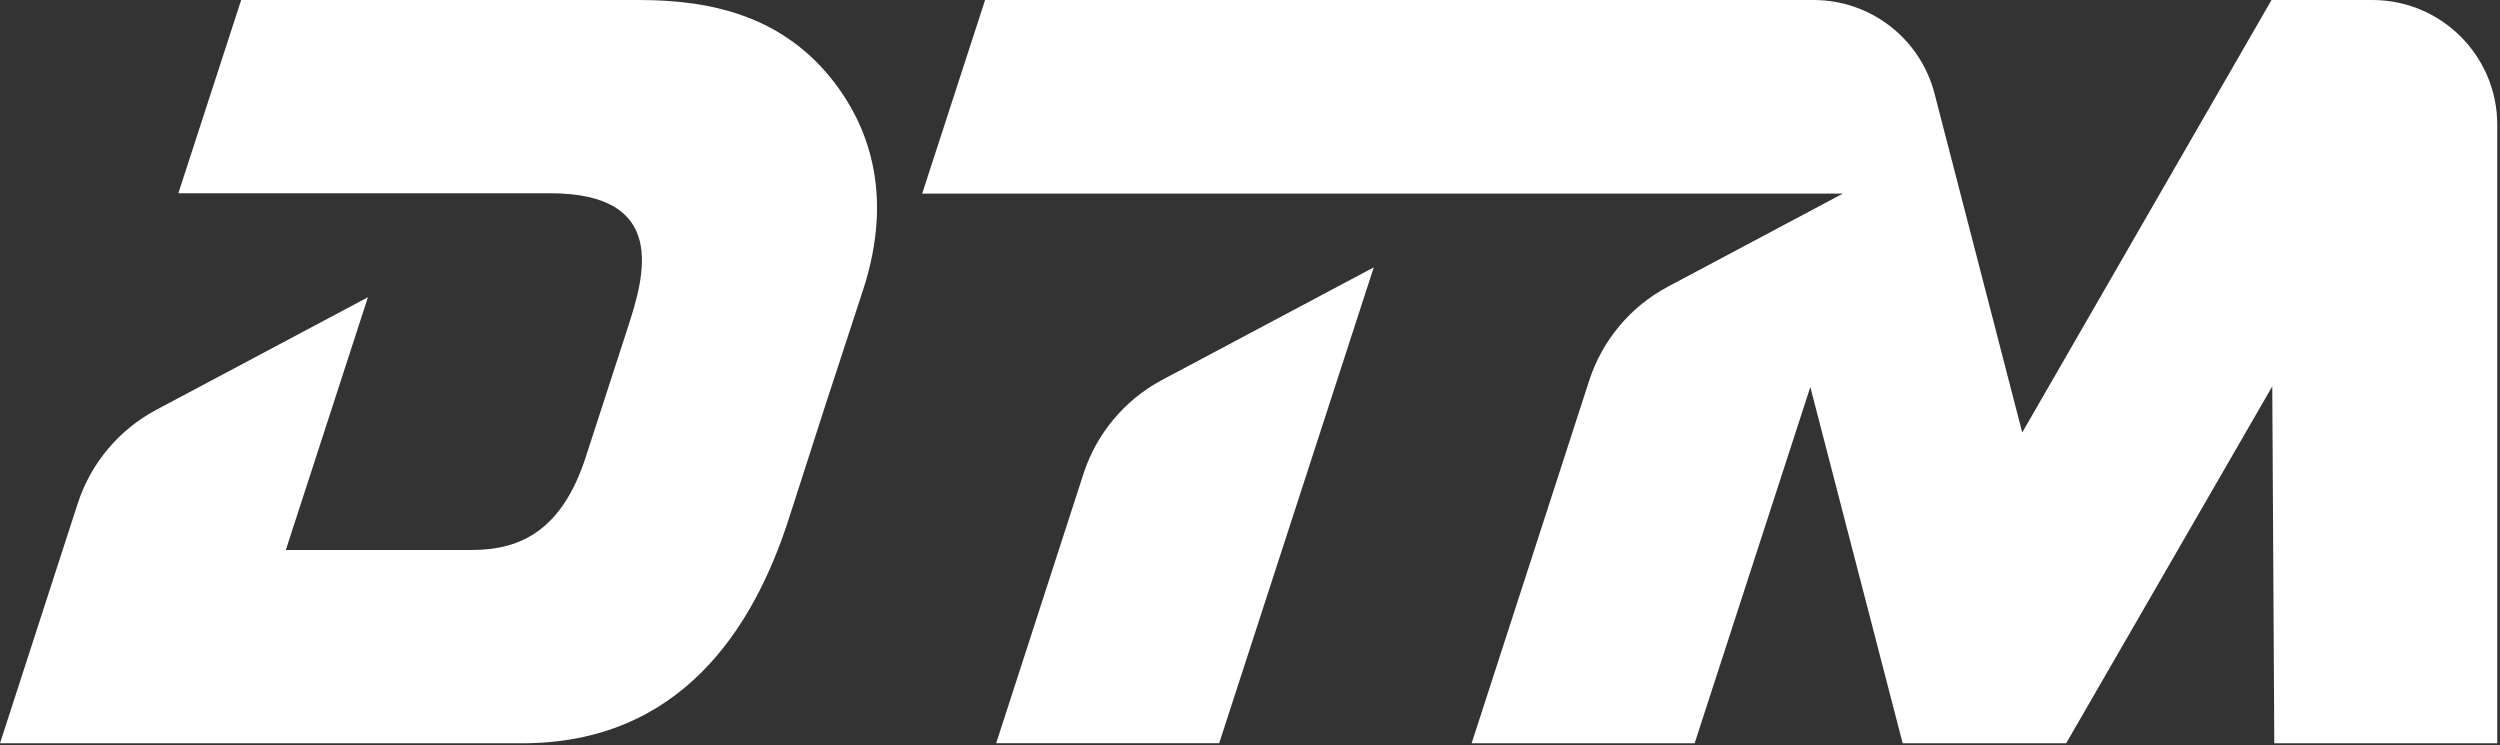 <svg width="832" height="248" viewBox="0 0 832 248" fill="none" xmlns="http://www.w3.org/2000/svg">
<rect x="0" y="0" width="832" height="248" fill="#333333" stroke="none"/>
<path d="M80.263 0L59.355 64.312H183.032C222.609 64.312 214.486 91.947 208.995 108.826C205.69 118.977 195.706 149.768 194.855 152.36C187.088 176.037 173.761 183.032 157.089 183.032H95.123L122.45 98.922L52.053 136.362C39.586 142.991 30.188 154.2 25.845 167.627L0 247.364H173.762C226.389 247.364 250.748 209.36 262.572 172.485C273.317 139.003 275.889 130.989 287.159 96.715C298.428 62.442 287.119 39.903 277.937 27.802V27.792C261.146 5.659 237.46 0 212.724 0H80.263ZM327.842 0L306.906 64.42H613.329L555.091 95.399C542.624 102.028 533.227 113.238 528.883 126.665L489.761 247.354H563.977L602.475 128.811L633.207 247.354H687.624L756.211 128.595L756.884 247.354H831.09V41.556C831.09 18.601 812.489 0 789.534 0H755.964L673.002 143.931L643.814 31.147C639.065 12.813 622.521 0 603.584 0H327.842ZM457.189 88.978L386.792 126.417C374.325 133.046 364.926 144.256 360.582 157.682L331.524 247.344H405.743L457.189 88.978ZM405.743 247.344L405.74 247.354L405.749 247.344H405.743Z" fill="white"/>
</svg>
